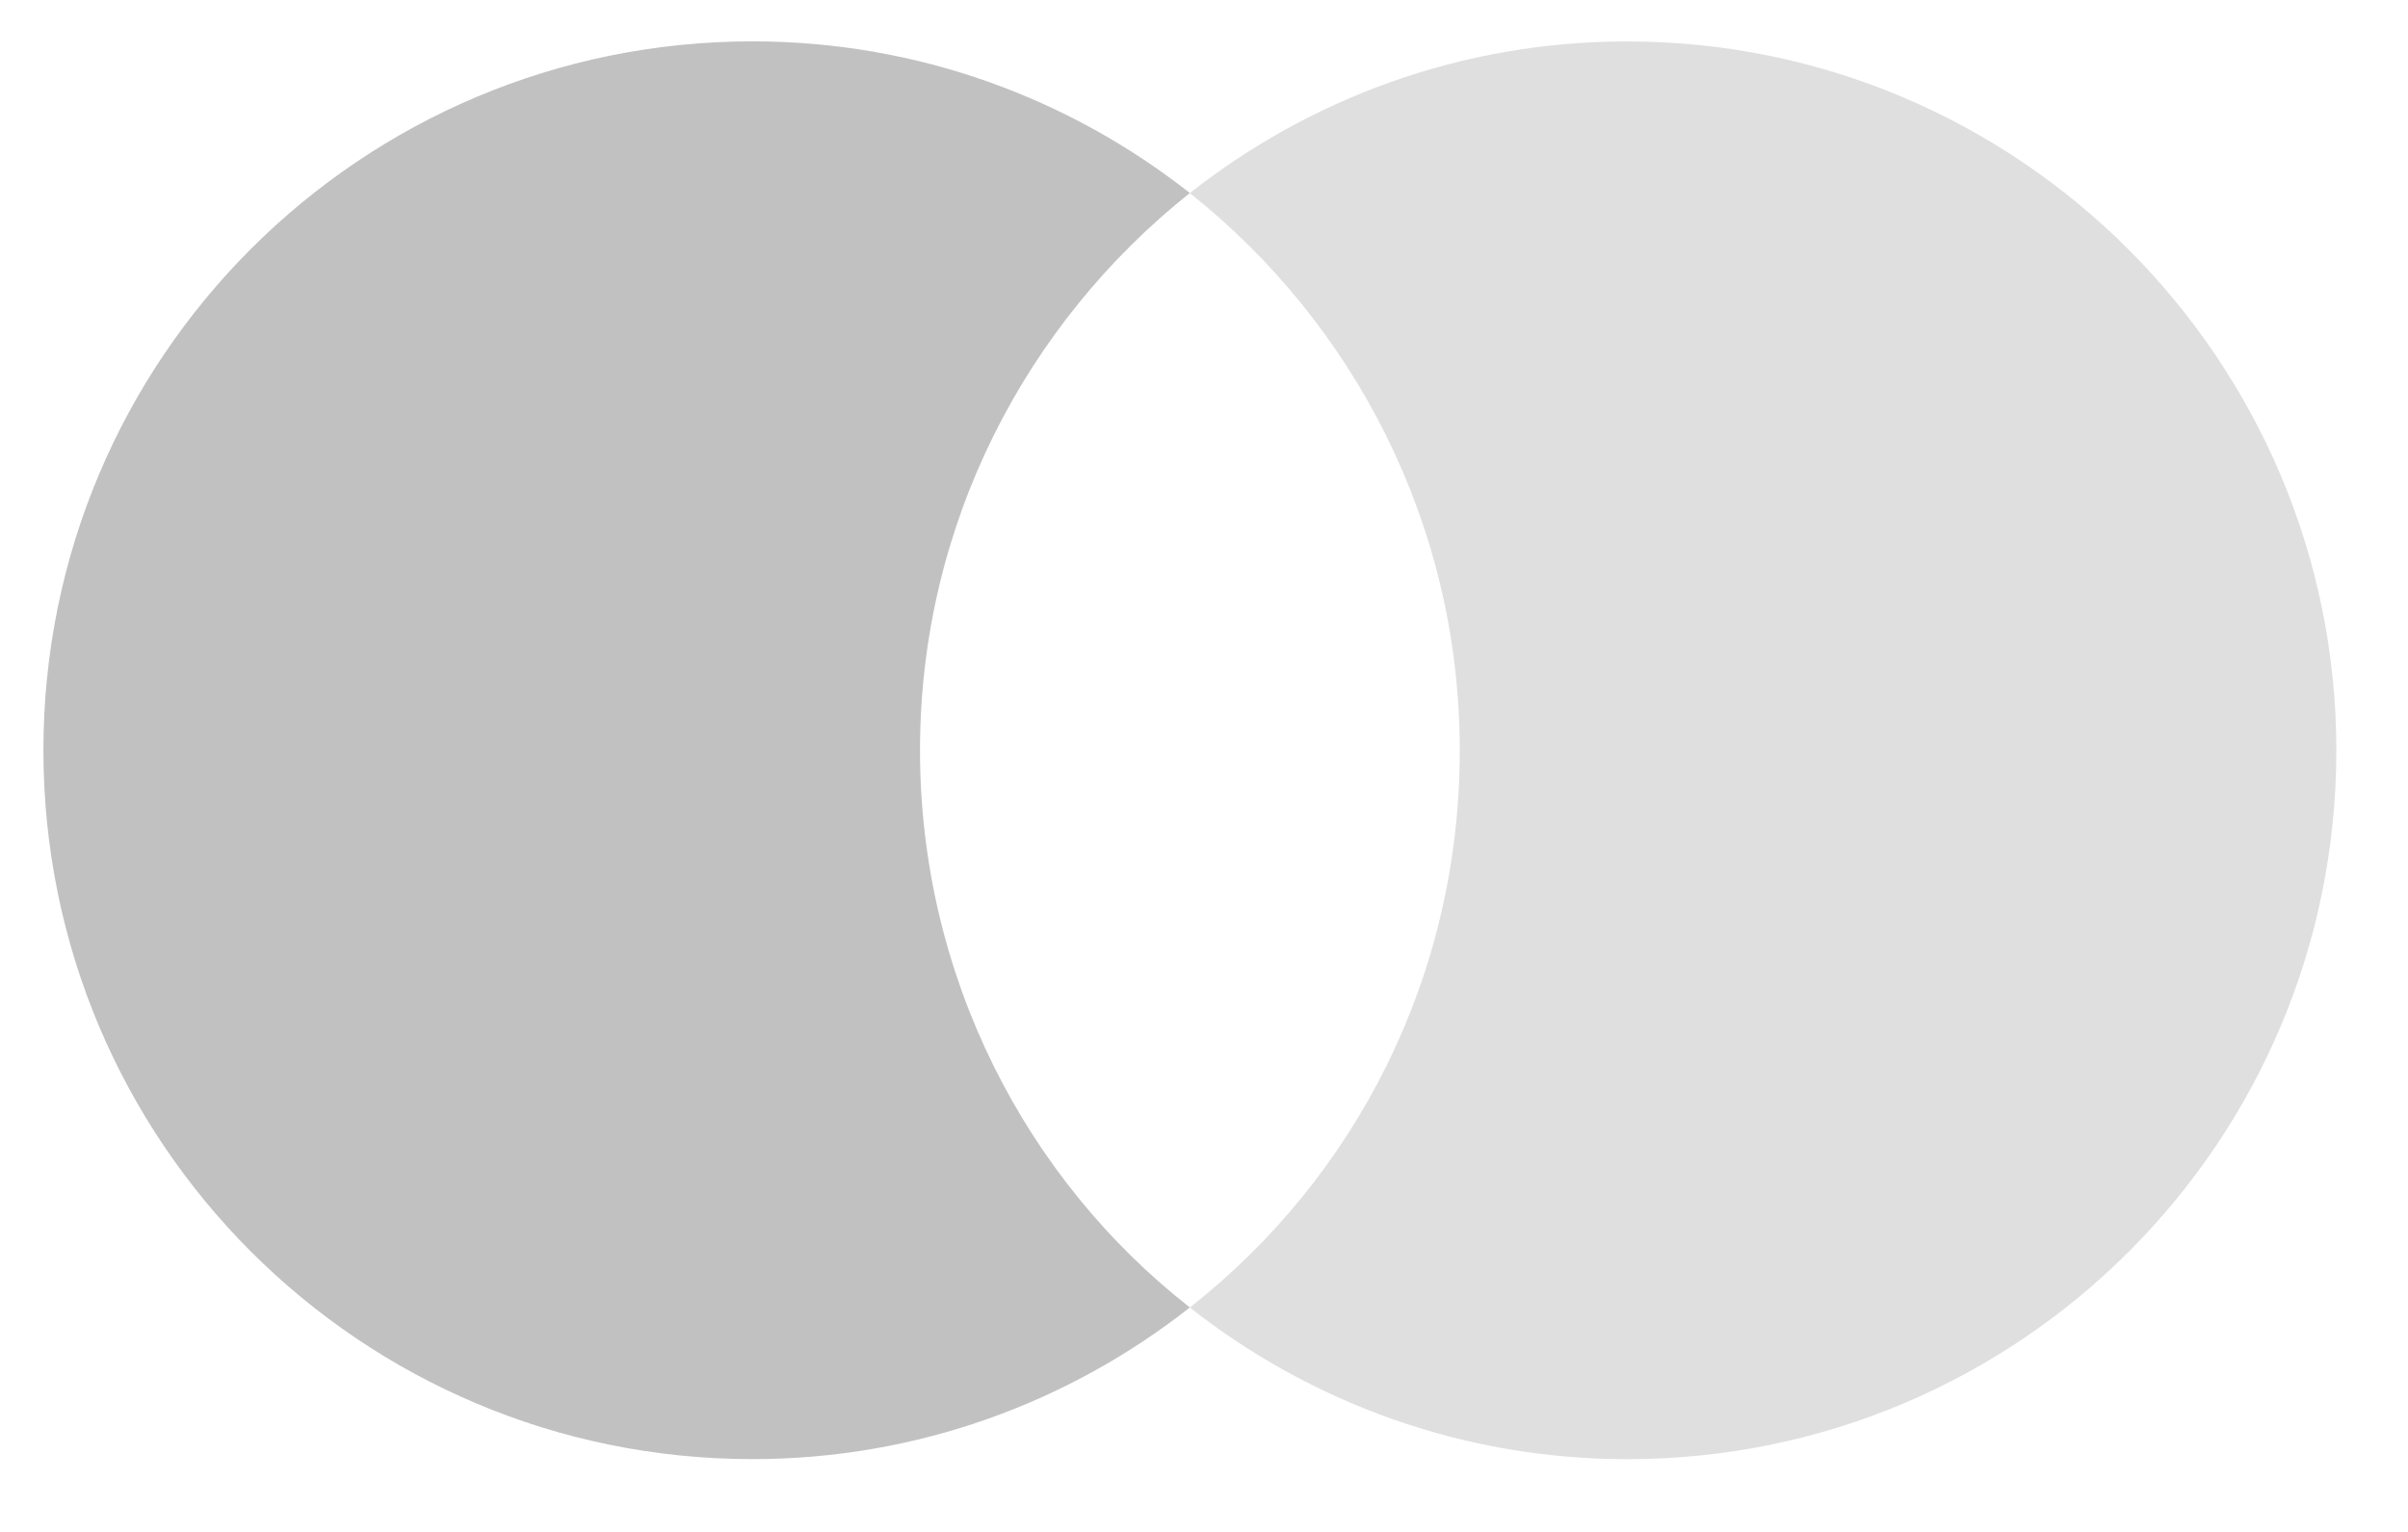 <svg fill="none" viewBox="0 0 33 21" height="21" width="33" xmlns="http://www.w3.org/2000/svg">
  <path fill="#C1C1C1" d="M12.608 10.285C12.608 7.181 14.068 4.426 16.306 2.646C14.659 1.35 12.58 0.567 10.313 0.567C4.941 0.567 0.595 4.913 0.595 10.285C0.595 15.656 4.941 20.002 10.313 20.002C12.58 20.002 14.659 19.219 16.306 17.923C14.064 16.169 12.608 13.389 12.608 10.285Z"></path>
  <path fill="#C1C1C1" d="M32.018 10.286C32.018 15.657 27.672 20.003 22.3 20.003C20.033 20.003 17.954 19.22 16.306 17.924C18.574 16.141 20.005 13.389 20.005 10.286C20.005 7.182 18.546 4.427 16.306 2.647C17.951 1.351 20.03 0.568 22.297 0.568C27.672 0.568 32.018 4.943 32.018 10.286Z" opacity="0.5"></path>
</svg>
